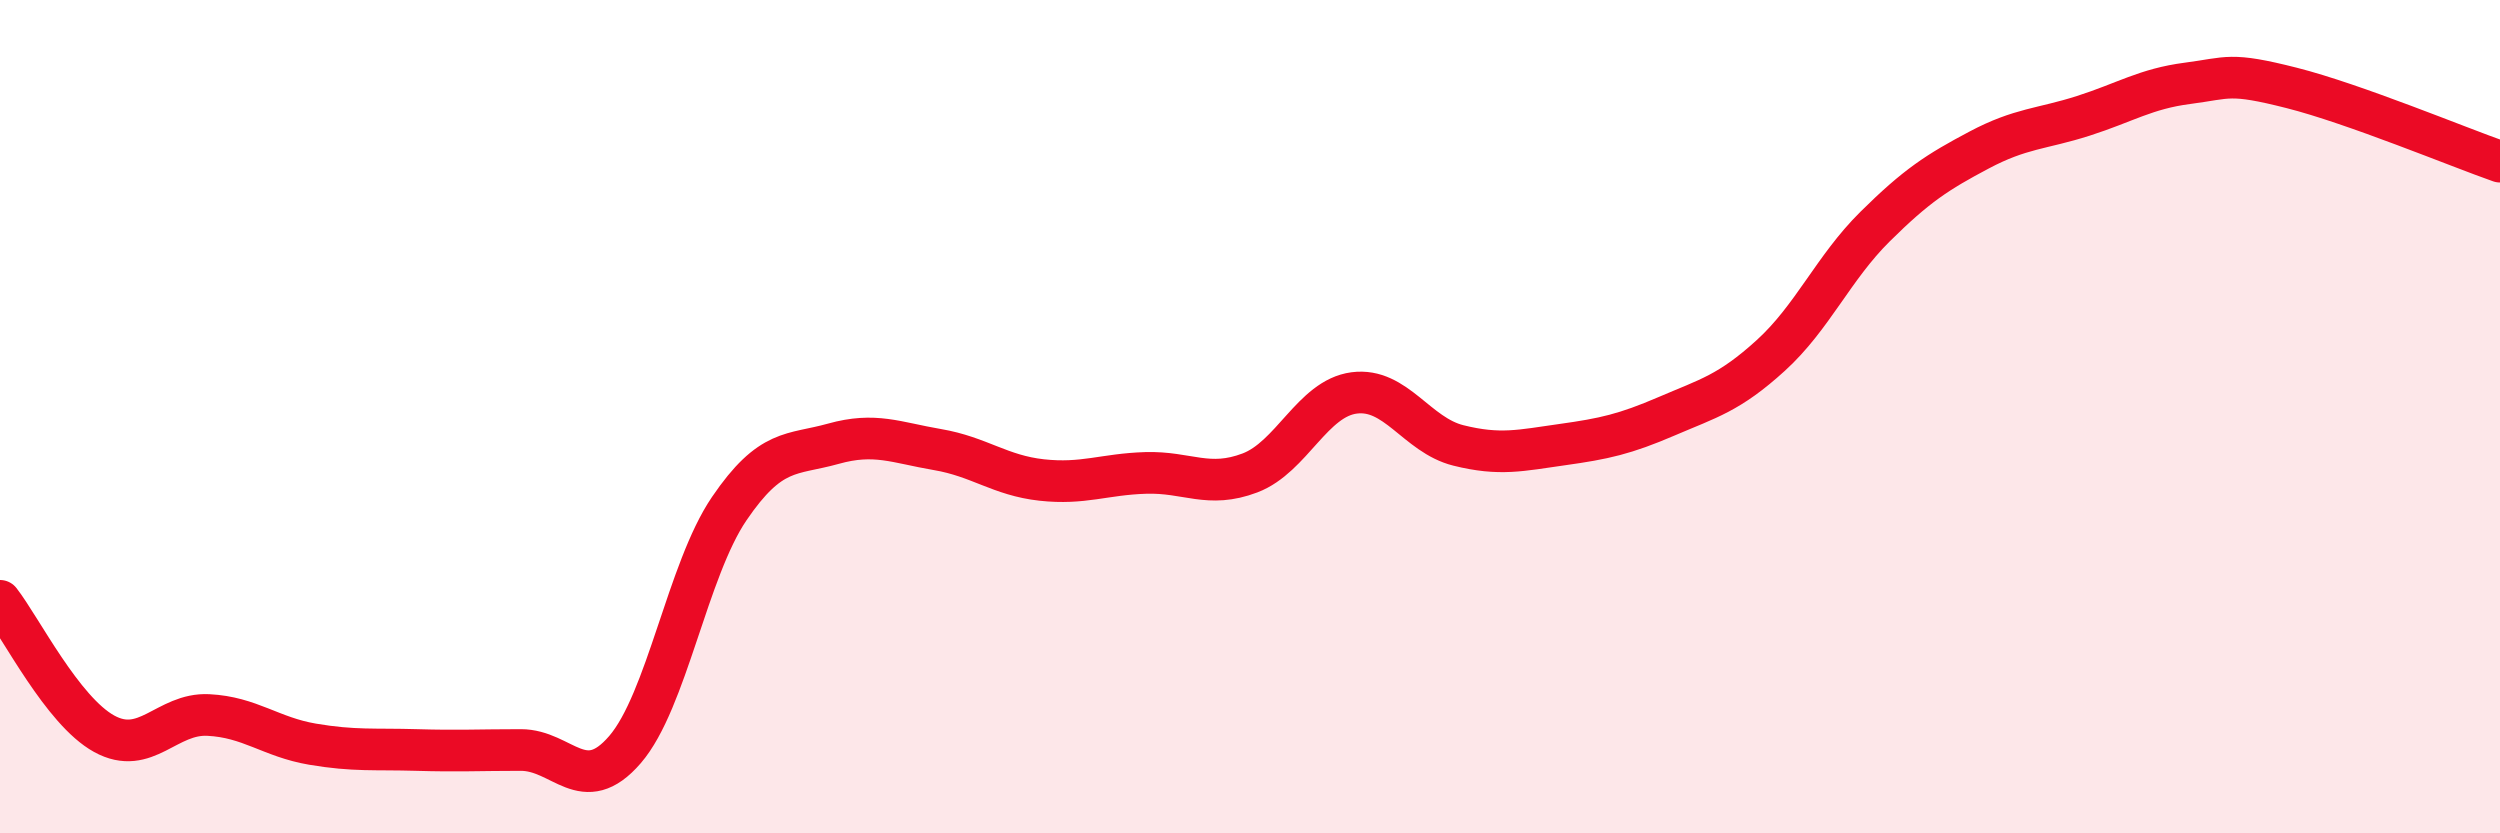 
    <svg width="60" height="20" viewBox="0 0 60 20" xmlns="http://www.w3.org/2000/svg">
      <path
        d="M 0,14.42 C 0.5,15.06 1.5,17.06 2.5,17.61 C 3.5,18.16 4,17.11 5,17.16 C 6,17.21 6.5,17.69 7.5,17.86 C 8.5,18.03 9,17.97 10,18 C 11,18.03 11.5,18 12.5,18 C 13.5,18 14,19.15 15,17.99 C 16,16.83 16.5,13.68 17.5,12.21 C 18.5,10.74 19,10.93 20,10.65 C 21,10.37 21.5,10.62 22.5,10.79 C 23.5,10.96 24,11.41 25,11.52 C 26,11.63 26.5,11.38 27.5,11.35 C 28.5,11.32 29,11.73 30,11.35 C 31,10.97 31.5,9.56 32.5,9.43 C 33.5,9.3 34,10.44 35,10.69 C 36,10.94 36.5,10.81 37.5,10.67 C 38.5,10.53 39,10.42 40,9.99 C 41,9.56 41.5,9.44 42.5,8.53 C 43.5,7.62 44,6.43 45,5.44 C 46,4.45 46.5,4.13 47.5,3.6 C 48.5,3.07 49,3.1 50,2.78 C 51,2.46 51.5,2.13 52.5,2 C 53.5,1.87 53.5,1.73 55,2.11 C 56.5,2.49 59,3.53 60,3.88L60 20L0 20Z"
        fill="#EB0A25"
        opacity="0.1"
        stroke-linecap="round"
        stroke-linejoin="round"
      />
      <path
        d="M 0,14.42 C 0.5,15.06 1.5,17.06 2.5,17.61 C 3.5,18.16 4,17.11 5,17.16 C 6,17.21 6.5,17.69 7.5,17.86 C 8.5,18.03 9,17.97 10,18 C 11,18.03 11.5,18 12.5,18 C 13.5,18 14,19.15 15,17.99 C 16,16.83 16.5,13.68 17.5,12.21 C 18.5,10.74 19,10.93 20,10.65 C 21,10.37 21.5,10.62 22.5,10.79 C 23.5,10.96 24,11.41 25,11.52 C 26,11.63 26.5,11.38 27.5,11.35 C 28.5,11.32 29,11.73 30,11.35 C 31,10.97 31.5,9.56 32.5,9.43 C 33.5,9.3 34,10.44 35,10.69 C 36,10.94 36.5,10.81 37.5,10.67 C 38.5,10.53 39,10.42 40,9.99 C 41,9.56 41.5,9.44 42.5,8.53 C 43.5,7.62 44,6.43 45,5.44 C 46,4.45 46.5,4.13 47.5,3.6 C 48.5,3.07 49,3.1 50,2.78 C 51,2.46 51.5,2.13 52.5,2 C 53.5,1.87 53.5,1.73 55,2.11 C 56.5,2.49 59,3.53 60,3.88"
        stroke="#EB0A25"
        stroke-width="1"
        fill="none"
        stroke-linecap="round"
        stroke-linejoin="round"
      />
    </svg>
  